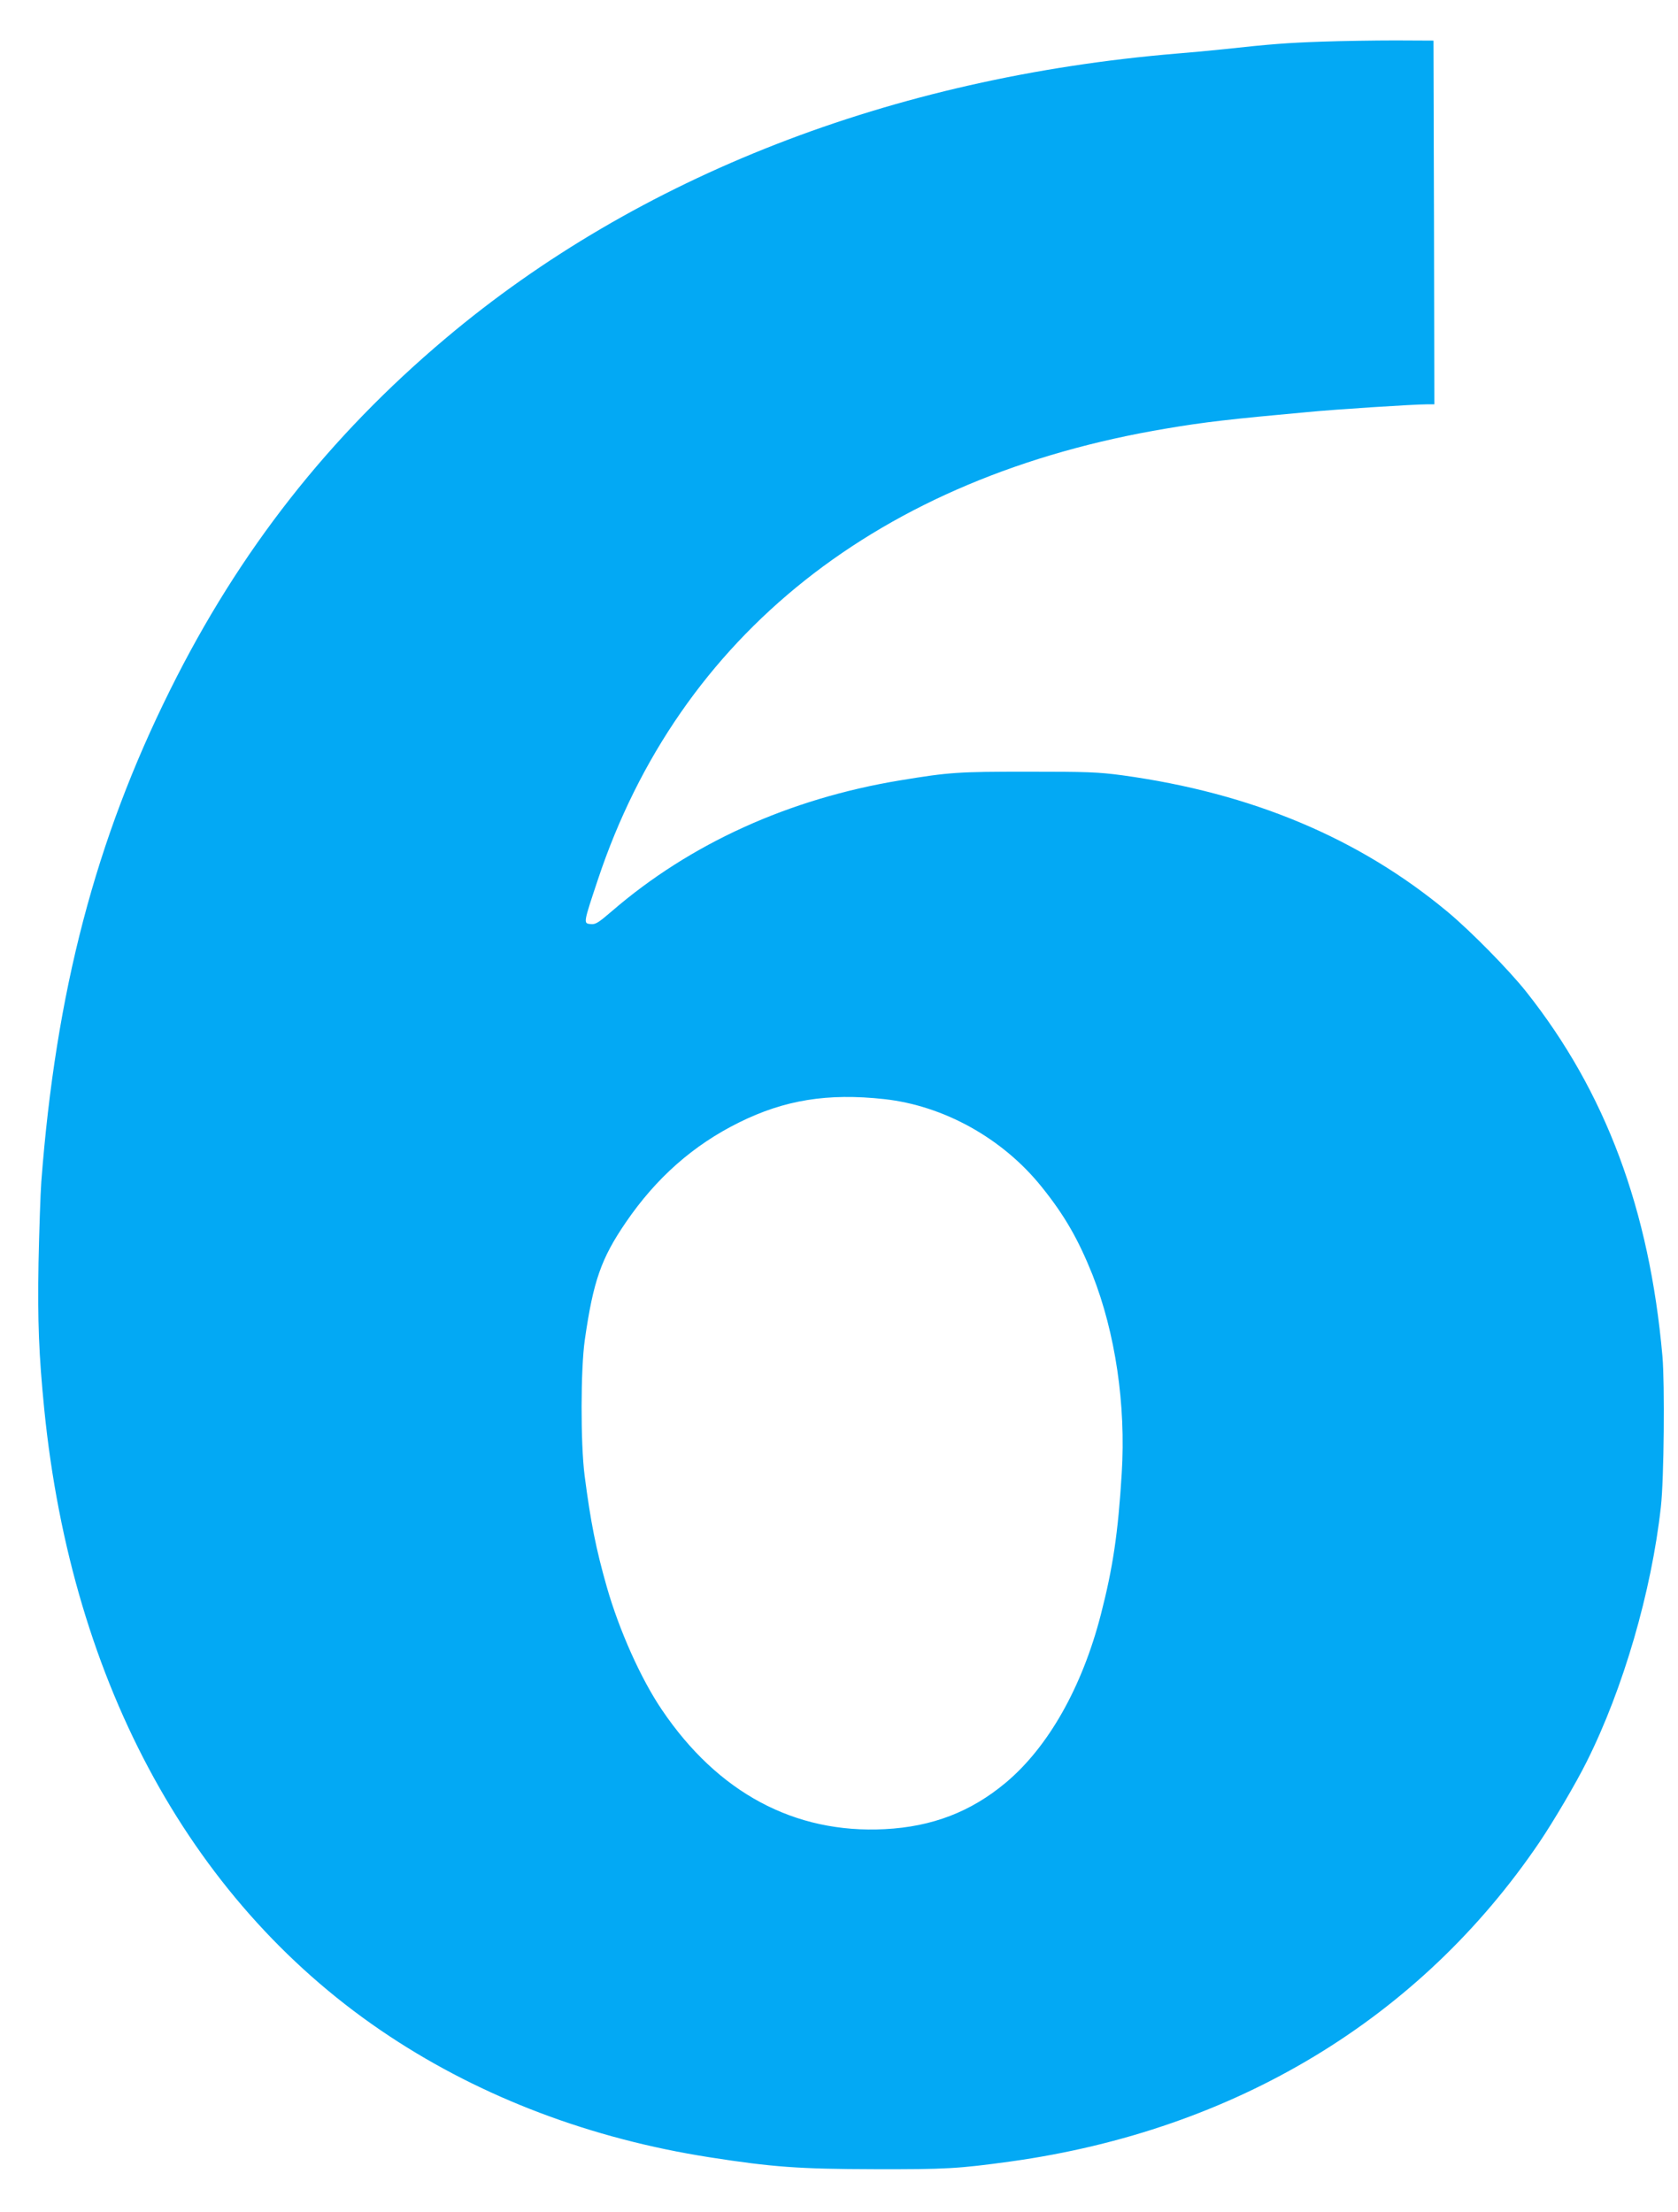 <?xml version="1.0" standalone="no"?>
<!DOCTYPE svg PUBLIC "-//W3C//DTD SVG 20010904//EN"
 "http://www.w3.org/TR/2001/REC-SVG-20010904/DTD/svg10.dtd">
<svg version="1.0" xmlns="http://www.w3.org/2000/svg"
 width="971pt" height="1280pt" viewBox="0 0 971 1280"
 preserveAspectRatio="xMidYMid meet">
<g transform="translate(0,1280) scale(0.1,-0.1)"
fill="#03a9f4" stroke="none">
<path d="M7650 12559 c-201 -7 -296 -14 -570 -44 -74 -8 -196 -19 -270 -25
-1649 -138 -3118 -710 -4230 -1647 -678 -571 -1195 -1230 -1594 -2033 -434
-872 -663 -1749 -747 -2850 -5 -69 -12 -278 -16 -465 -6 -344 2 -536 33 -850
160 -1600 866 -2882 1999 -3630 537 -355 1166 -593 1851 -700 365 -57 519 -68
954 -69 415 -1 485 3 790 45 1298 181 2367 827 3058 1847 81 120 212 342 274
467 211 421 375 985 429 1475 18 159 23 710 9 870 -75 850 -329 1531 -788
2110 -99 125 -320 350 -453 461 -512 427 -1134 689 -1884 792 -142 19 -203 21
-550 21 -401 0 -450 -3 -735 -50 -644 -106 -1216 -366 -1669 -757 -79 -68 -95
-78 -123 -75 -43 4 -43 3 42 258 471 1415 1628 2333 3290 2610 217 37 374 55
815 95 164 16 617 45 693 45 l42 0 -2 1053 -3 1052 -220 1 c-121 0 -312 -3
-425 -7z m-2533 -6120 c345 -38 685 -227 910 -507 133 -165 212 -303 295 -510
132 -336 194 -751 169 -1150 -21 -344 -51 -546 -121 -817 -108 -419 -304 -766
-550 -972 -202 -169 -426 -255 -700 -269 -522 -27 -966 211 -1290 691 -122
180 -247 460 -319 712 -62 218 -93 373 -128 643 -24 188 -23 617 1 785 49 342
95 472 237 680 176 258 391 448 656 579 262 130 512 171 840 135z"/>
</g>
</svg>
